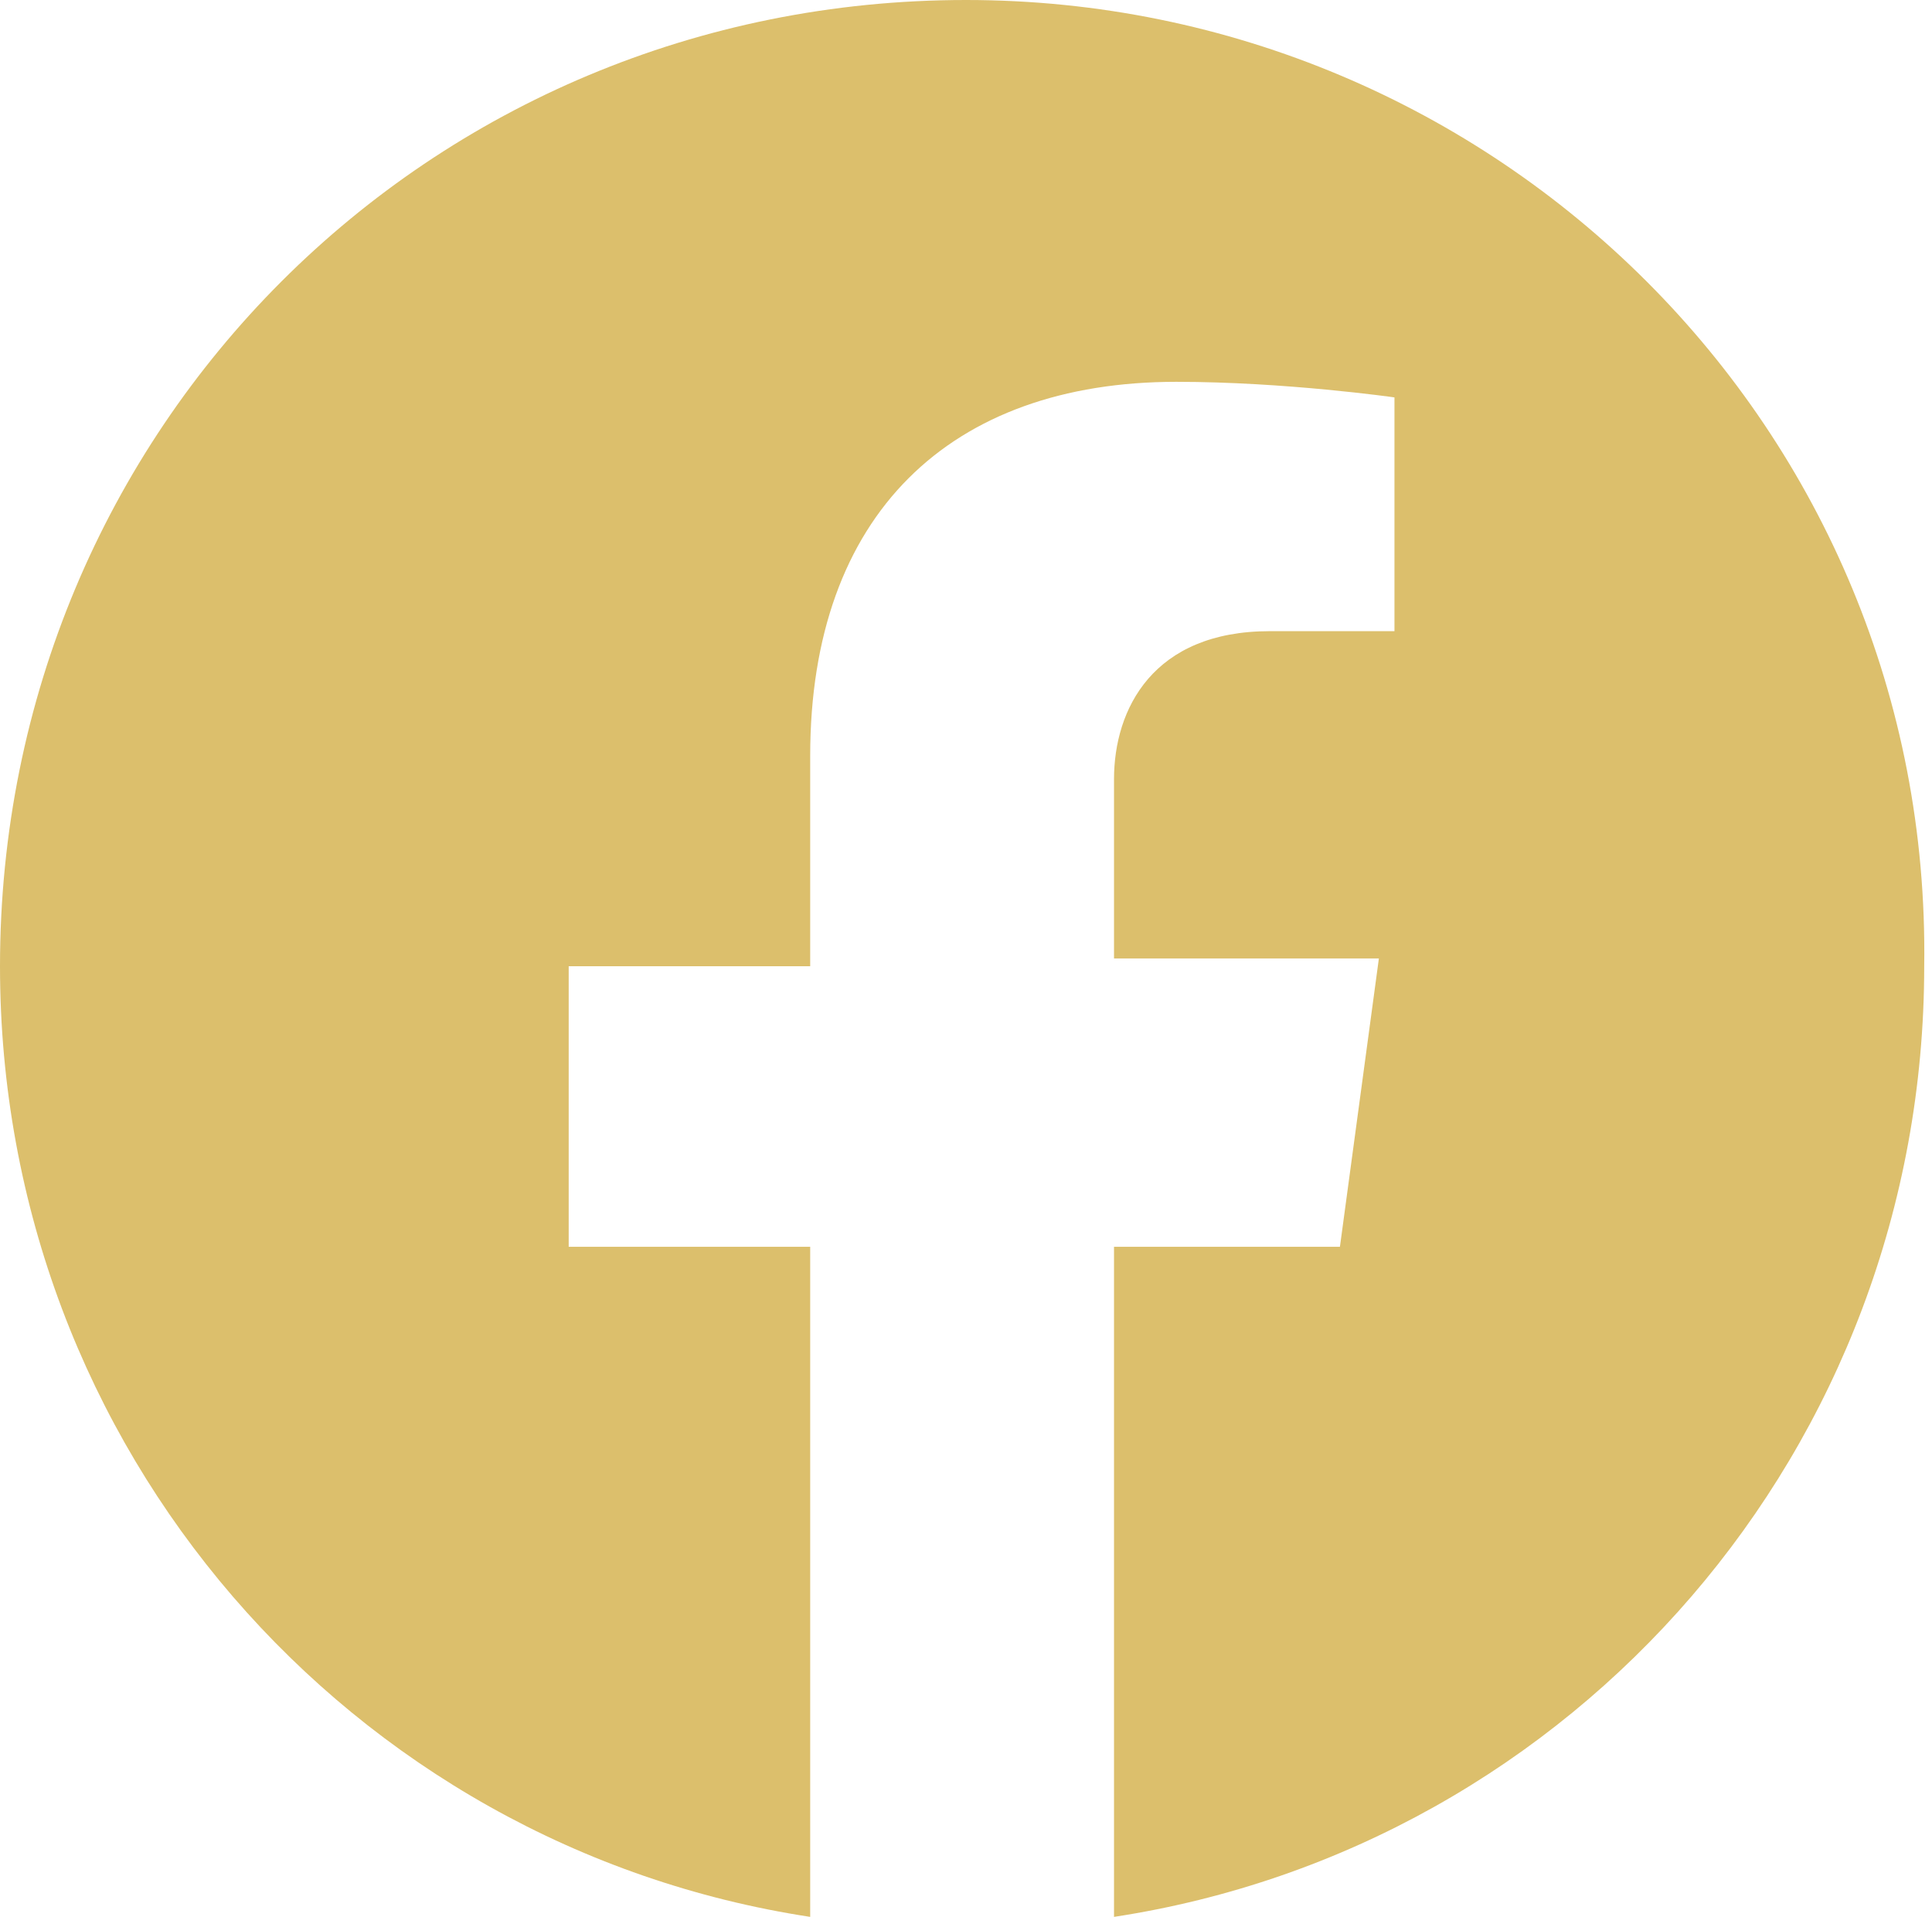 <?xml version="1.0" encoding="utf-8"?>
<!-- Generator: Adobe Illustrator 23.0.2, SVG Export Plug-In . SVG Version: 6.00 Build 0)  -->
<svg version="1.1" id="Calque_1" xmlns="http://www.w3.org/2000/svg" xmlns:xlink="http://www.w3.org/1999/xlink" x="0px" y="0px"
	 viewBox="0 0 24.8 24.6" style="enable-background:new 0 0 24.8 24.6;" xml:space="preserve">
<style type="text/css">
	.st0{fill:#DCBF6C;}
</style>
<path class="st0" d="M12.4,0C5.5,0,0,5.5,0,12.4c0,6.2,4.5,11.3,10.4,12.2V16H7.3v-3.6h3.1V9.7c0-3.1,1.8-4.8,4.7-4.8
	c1.4,0,2.8,0.2,2.8,0.2v3h-1.6c-1.5,0-2,1-2,1.9v2.3h3.4L17.2,16h-2.9v8.6c5.9-0.9,10.4-6,10.4-12.2C24.8,5.5,19.2,0,12.4,0"/>
</svg>
